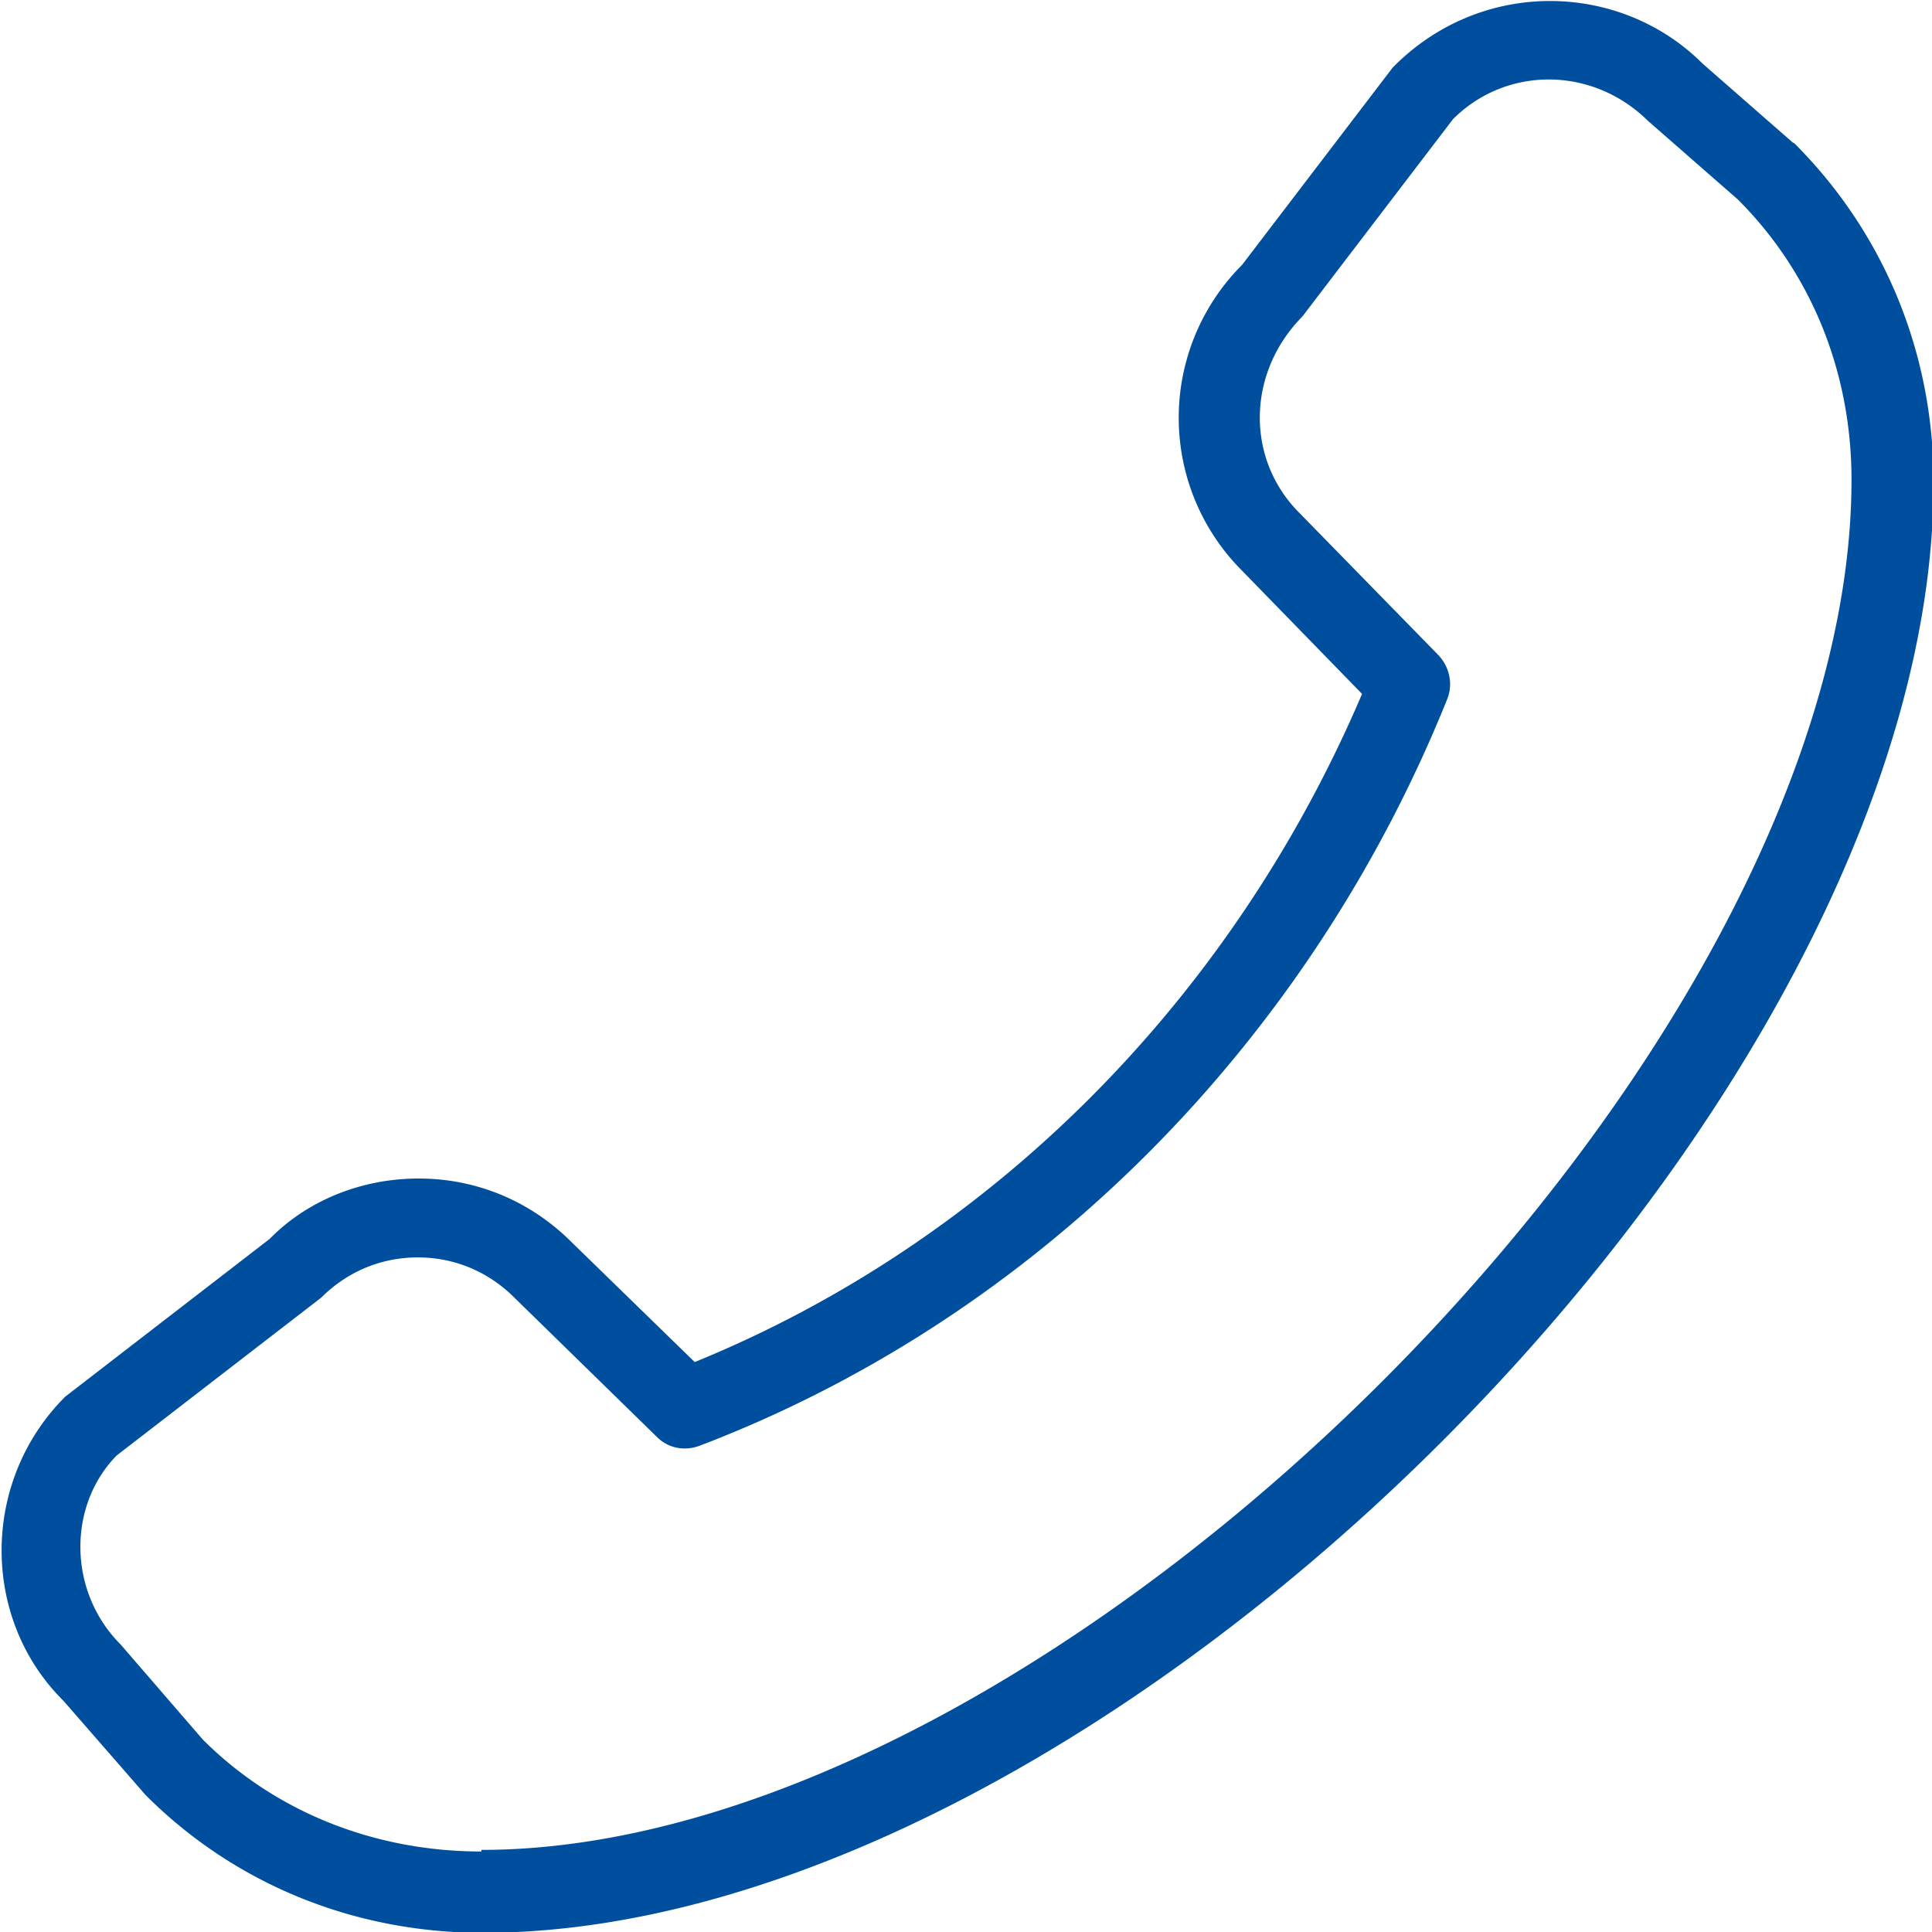 <svg xmlns="http://www.w3.org/2000/svg" version="1.1" xmlns:xlink="http://www.w3.org/1999/xlink" width="512" height="512" x="0" y="0" viewBox="0 0 24 24" style="enable-background:new 0 0 512 512" xml:space="preserve" class=""><g><path d="M22.27 1.77 21.15.79C20.13-.23 18.4-.28 17.3.84l-1.87 2.45a2.686 2.686 0 0 0 0 3.8l1.49 1.53c-1.62 3.8-4.61 6.8-8.29 8.3L7.1 15.43c-.51-.51-1.18-.79-1.9-.79s-1.39.28-1.85.75L.81 17.35C-.24 18.4-.24 20.11.79 21.13l1.02 1.17c1.1 1.1 2.58 1.71 4.19 1.71 7.75 0 18.02-10.28 18.02-18.02 0-1.6-.61-3.09-1.73-4.21ZM5.98 23c-1.34 0-2.57-.5-3.46-1.39L1.5 20.43c-.66-.66-.66-1.73-.05-2.35l2.54-1.96c.32-.32.74-.5 1.2-.5s.88.18 1.2.5l1.77 1.73c.14.14.34.18.53.11 4.17-1.59 7.56-4.98 9.29-9.28.07-.18.03-.39-.11-.54l-1.73-1.77c-.66-.66-.66-1.73.04-2.44l1.87-2.45c.66-.66 1.73-.66 2.42.02l1.12.98C22.5 3.39 23 4.62 23 5.96c0 7.16-9.86 17.02-17.02 17.02Z" fill="#004f9f" opacity="1" data-original="#000000"></path></g></svg>